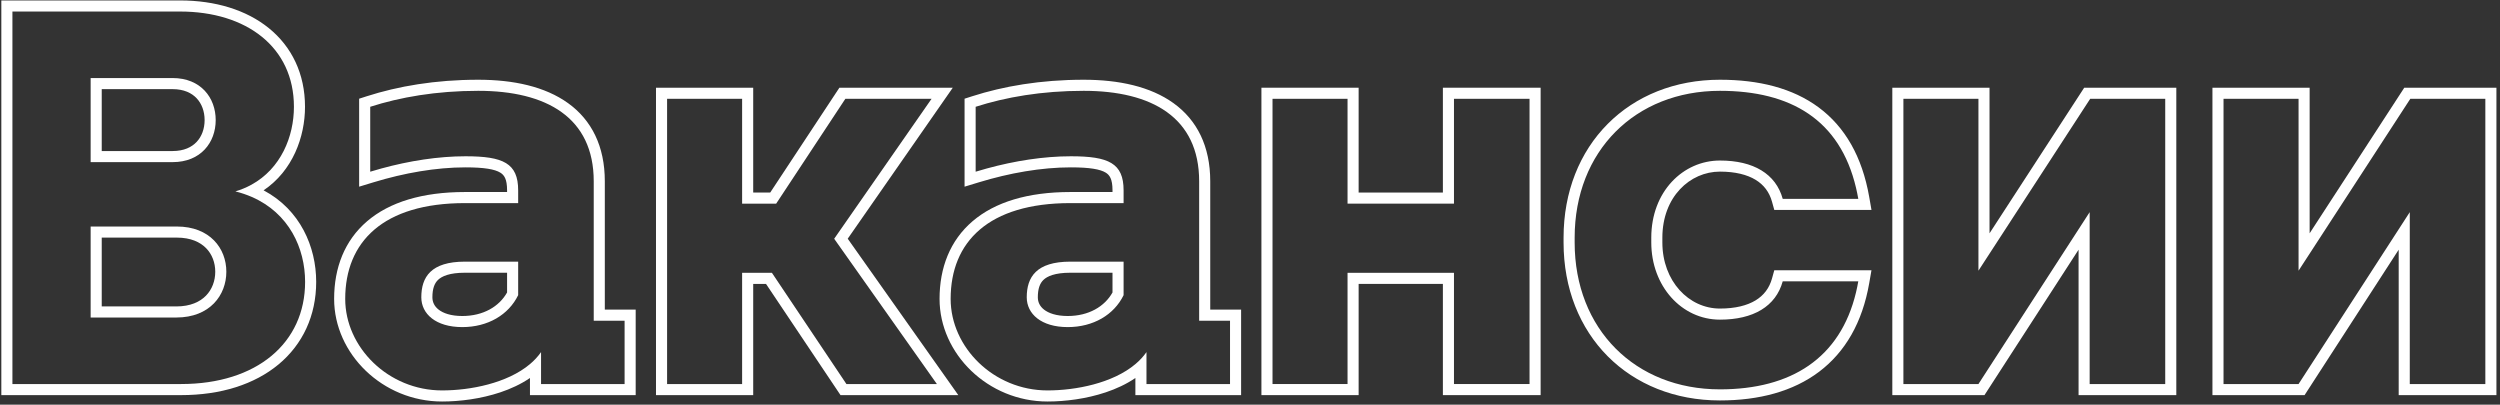 <?xml version="1.0" encoding="UTF-8"?> <svg xmlns="http://www.w3.org/2000/svg" width="451" height="73" viewBox="0 0 451 73" fill="none"><rect x="0" y="0" width="451" height="73" fill="#333333" stroke="none"/><path fill-rule="evenodd" clip-rule="evenodd" d="M401.124 17.824V69.28H414.66L434.724 38.272V69.28H448.356V17.824H434.82L414.66 48.832V17.824H401.124ZM416.66 42.087V15.824H399.124V71.28H415.748L432.724 45.045V71.28H450.356V15.824H433.734L416.66 42.087Z" fill="white"></path><path fill-rule="evenodd" clip-rule="evenodd" d="M343.374 17.824V69.28H356.91L376.974 38.272V69.28H390.606V17.824H377.07L356.91 48.832V17.824H343.374ZM358.91 42.087V15.824H341.374V71.28H357.998L374.974 45.045V71.28H392.606V15.824H375.984L358.91 42.087Z" fill="white"></path><path fill-rule="evenodd" clip-rule="evenodd" d="M284.067 43.744C284.067 59.392 295.011 70.24 310.275 70.24C323.111 70.24 331.976 64.629 334.823 52.752C334.979 52.104 335.116 51.437 335.235 50.752H321.603C320.355 55.264 316.323 57.664 310.275 57.664C303.363 57.664 297.891 51.616 297.891 43.744V42.88C297.891 34.528 303.651 28.96 310.275 28.96C316.323 28.96 320.355 31.36 321.603 35.872H335.235C335.115 35.185 334.979 34.519 334.825 33.872C331.912 21.582 323.043 16.384 310.275 16.384C295.011 16.384 284.067 27.232 284.067 42.88V43.744ZM337.615 37.872H320.081L319.676 36.405C319.186 34.636 318.182 33.331 316.703 32.434C315.183 31.513 313.052 30.96 310.275 30.96C304.888 30.96 299.891 35.495 299.891 42.88V43.744C299.891 50.727 304.672 55.664 310.275 55.664C313.052 55.664 315.183 55.111 316.703 54.19C318.182 53.293 319.186 51.988 319.676 50.219L320.081 48.752H337.613L337.206 51.094C335.983 58.126 332.907 63.486 328.172 67.06C323.467 70.612 317.336 72.24 310.275 72.24C302.157 72.24 295.08 69.347 290.03 64.27C284.979 59.194 282.067 52.047 282.067 43.744V42.88C282.067 34.577 284.979 27.43 290.03 22.353C295.08 17.277 302.157 14.384 310.275 14.384C317.26 14.384 323.37 15.879 328.086 19.373C332.839 22.894 335.936 28.267 337.206 35.527L337.615 37.872Z" fill="white"></path><path fill-rule="evenodd" clip-rule="evenodd" d="M262.297 49.216V69.28H275.929V17.824H262.297V36.736H243.097V17.824H229.561V69.28H243.097V49.216H262.297ZM245.097 51.216V71.28H227.561V15.824H245.097V34.736H260.297V15.824H277.929V71.28H260.297V51.216H245.097Z" fill="white"></path><path fill-rule="evenodd" clip-rule="evenodd" d="M171.496 53.92C171.496 62.656 179.272 70.432 188.968 70.432C194.064 70.432 200.728 69.137 204.824 65.685C205.589 65.041 206.265 64.321 206.824 63.52V69.28H221.896V57.856H216.328V32.704C216.328 21.184 207.784 16.384 195.496 16.384C187.912 16.384 181.384 17.536 176.008 19.264V30.976C176.671 30.773 177.338 30.58 178.008 30.397C183.06 29.015 188.276 28.192 193.192 28.192C200.008 28.192 202.696 29.44 202.696 34.336V36.64H193.096C178.312 36.64 171.496 43.648 171.496 53.92ZM200.696 34.64H193.096C185.417 34.64 179.488 36.458 175.453 39.907C171.372 43.395 169.496 48.319 169.496 53.92C169.496 63.833 178.241 72.432 188.968 72.432C192.17 72.432 195.965 71.952 199.467 70.781C201.336 70.155 203.185 69.311 204.824 68.192V71.28H223.896V55.856H218.328V32.704C218.328 26.381 215.945 21.661 211.688 18.6C207.538 15.617 201.85 14.384 195.496 14.384C187.709 14.384 180.974 15.567 175.396 17.36L174.008 17.806V33.677L176.592 32.889C182.111 31.205 187.864 30.192 193.192 30.192C196.614 30.192 198.466 30.534 199.463 31.138C200.164 31.563 200.696 32.275 200.696 34.336V34.64ZM193.096 47.2H202.696V53.248C200.968 56.8 197.224 59.008 192.616 59.008C187.816 59.008 185.224 56.608 185.224 53.632C185.224 49.984 186.952 47.2 193.096 47.2ZM200.696 52.759V49.2H193.096C190.281 49.2 188.916 49.843 188.241 50.491C187.587 51.118 187.224 52.095 187.224 53.632C187.224 54.49 187.577 55.257 188.349 55.858C189.156 56.486 190.532 57.008 192.616 57.008C196.389 57.008 199.269 55.31 200.696 52.759Z" fill="white"></path><path fill-rule="evenodd" clip-rule="evenodd" d="M120.342 17.824V69.28H133.878V49.216H139.254L152.694 69.28H169.014L150.486 43.072L168.054 17.824H152.502L140.022 36.736H133.878V17.824H120.342ZM135.878 34.736V15.824H118.342V71.28H135.878V51.216H138.187L151.627 71.28H172.878L152.929 43.063L171.882 15.824H151.426L138.946 34.736H135.878Z" fill="white"></path><path fill-rule="evenodd" clip-rule="evenodd" d="M62.277 53.92C62.277 62.656 70.053 70.432 79.749 70.432C84.845 70.432 91.509 69.137 95.605 65.685C96.371 65.041 97.046 64.321 97.605 63.52V69.28H112.677V57.856H107.109V32.704C107.109 21.184 98.565 16.384 86.277 16.384C78.693 16.384 72.165 17.536 66.789 19.264V30.976C67.452 30.773 68.119 30.58 68.789 30.397C73.842 29.015 79.057 28.192 83.973 28.192C90.789 28.192 93.477 29.44 93.477 34.336V36.64H83.877C69.093 36.64 62.277 43.648 62.277 53.92ZM91.477 34.64H83.877C76.198 34.64 70.27 36.458 66.234 39.907C62.153 43.395 60.277 48.319 60.277 53.92C60.277 63.833 69.023 72.432 79.749 72.432C82.951 72.432 86.746 71.952 90.248 70.781C92.117 70.155 93.966 69.311 95.605 68.192V71.28H114.677V55.856H109.109V32.704C109.109 26.381 106.726 21.661 102.469 18.6C98.319 15.617 92.631 14.384 86.277 14.384C78.49 14.384 71.756 15.567 66.177 17.36L64.789 17.806V33.677L67.373 32.889C72.892 31.205 78.645 30.192 83.973 30.192C87.395 30.192 89.247 30.534 90.244 31.138C90.945 31.563 91.477 32.275 91.477 34.336V34.64ZM83.877 47.2H93.477V53.248C91.749 56.8 88.005 59.008 83.397 59.008C78.597 59.008 76.005 56.608 76.005 53.632C76.005 49.984 77.733 47.2 83.877 47.2ZM91.477 52.759V49.2H83.877C81.062 49.2 79.698 49.843 79.022 50.491C78.369 51.118 78.005 52.095 78.005 53.632C78.005 54.49 78.358 55.257 79.13 55.858C79.937 56.486 81.313 57.008 83.397 57.008C87.17 57.008 90.05 55.31 91.477 52.759Z" fill="white"></path><path fill-rule="evenodd" clip-rule="evenodd" d="M0.24 71.28V0.08H32.48C38.818 0.08 44.437 1.778 48.513 5.087C52.633 8.432 55.024 13.307 55.024 19.264C55.024 24.725 52.789 30.815 47.552 34.334C54.165 37.848 57.04 44.526 57.04 50.848C57.04 56.939 54.61 62.12 50.246 65.743C45.916 69.338 39.835 71.28 32.672 71.28H0.24ZM45.433 35.533C44.516 35.132 43.527 34.794 42.464 34.528C43.506 34.217 44.464 33.814 45.341 33.334C50.686 30.41 53.024 24.625 53.024 19.264C53.024 8.512 44.48 2.08 32.48 2.08H2.24V69.28H32.672C46.304 69.28 55.04 61.888 55.04 50.848C55.04 44.768 52.143 38.464 45.433 35.533ZM35.475 25.599C36.388 24.627 36.912 23.243 36.912 21.664C36.912 20.085 36.388 18.702 35.475 17.73C34.583 16.781 33.187 16.08 31.136 16.08H18.352V27.248H31.136C33.187 27.248 34.583 26.547 35.475 25.599ZM16.352 29.248V14.08H31.136C36.224 14.08 38.912 17.632 38.912 21.664C38.912 25.696 36.224 29.248 31.136 29.248H16.352ZM37.157 53.339C38.253 52.216 38.832 50.673 38.832 49.024C38.832 47.378 38.255 45.861 37.175 44.763C36.112 43.683 34.419 42.864 31.904 42.864H18.352V55.28H31.808C34.365 55.28 36.081 54.441 37.157 53.339ZM16.352 57.28V40.864H31.904C37.856 40.864 40.832 44.8 40.832 49.024C40.832 53.248 37.856 57.28 31.808 57.28H16.352Z" fill="white"></path></svg> 